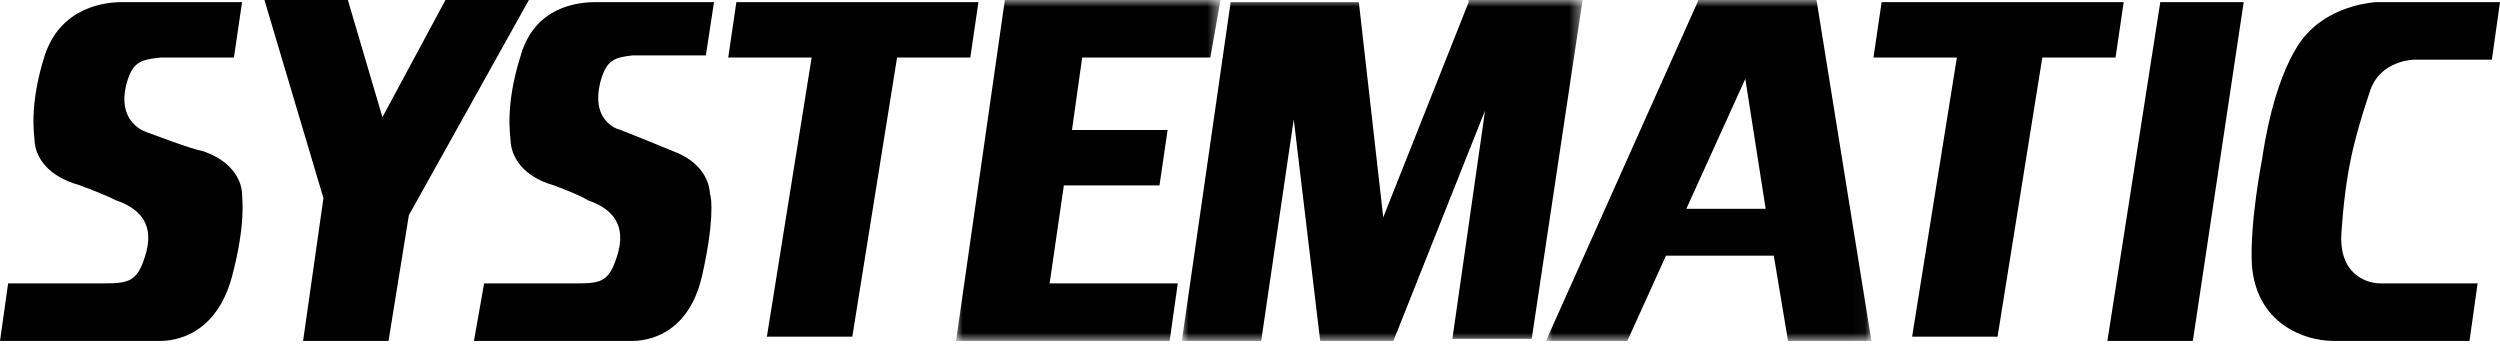 <?xml version="1.0" encoding="UTF-8"?>
<svg width="184px" height="26px" viewBox="0 0 184 26" version="1.1" xmlns="http://www.w3.org/2000/svg" xmlns:xlink="http://www.w3.org/1999/xlink">
    <title>logo - systematic copy</title>
    <defs>
        <polygon id="path-1" points="0 0 23.954 0 23.954 25.091 0 25.091"></polygon>
        <polygon id="path-3" points="1.42325361e-14 0 29.494 0 29.494 25.091 1.42325361e-14 25.091"></polygon>
        <polygon id="path-5" points="0 0 19.464 0 19.464 25.091 0 25.091"></polygon>
    </defs>
    <g id="{Desktop}" stroke="none" stroke-width="1" fill="none" fill-rule="evenodd">
        <g id="Group-24" transform="translate(0, 0)">
            <path d="M184,0.157 L174.867,0.157 C174.867,0.157 171.723,0.313 169.777,2.509 C169.777,2.509 167.532,4.548 166.483,11.762 C166.483,11.762 165.585,16.309 165.735,19.446 C166.035,23.836 169.627,25.091 171.723,25.091 L181.755,25.091 L182.352,20.857 L175.167,20.857 C174.418,20.857 172.172,20.387 172.322,17.25 C172.622,12.702 173.221,10.35 174.418,6.743 C175.167,4.391 177.712,4.391 177.712,4.391 L183.401,4.391 L184,0.157 Z" id="Fill-1" fill="#000000"></path>
            <polygon id="Fill-3" fill="#000000" points="165.135 0.157 158.997 0.157 155.104 25.091 161.394 25.091"></polygon>
            <polygon id="Fill-5" fill="#000000" points="71.414 4.234 66.024 4.234 62.73 24.777 56.443 24.777 59.737 4.234 53.598 4.234 54.197 0.157 72.013 0.157"></polygon>
            <g id="Group-9" transform="translate(113.783, 0)">
                <mask id="mask-2" fill="white">
                    <use xlink:href="#path-1"></use>
                </mask>
                <g id="Clip-8"></g>
                <path d="M19.912,-0 L11.228,-0 L0,25.091 L5.989,25.091 L8.832,18.818 L16.768,18.818 L17.816,25.091 L23.954,25.091 L19.912,-0 Z M10.331,15.368 L14.672,5.802 L16.17,15.368 L10.331,15.368 Z" id="Fill-7" fill="#000000" mask="url(#mask-2)"></path>
            </g>
            <g id="Group-12" transform="translate(86.984, 0)">
                <mask id="mask-4" fill="white">
                    <use xlink:href="#path-3"></use>
                </mask>
                <g id="Clip-11"></g>
                <polygon id="Fill-10" fill="#000000" mask="url(#mask-4)" points="21.11 0.157 14.823 15.996 13.026 0.157 3.593 0.157 1.42325361e-14 25.091 5.839 25.091 8.236 8.782 10.182 25.091 15.571 25.091 22.308 8.155 22.159 9.252 19.912 24.934 25.751 24.934 29.494 -0 21.11 -0"></polygon>
            </g>
            <g id="Group-15" transform="translate(70.365, 0)">
                <mask id="mask-6" fill="white">
                    <use xlink:href="#path-5"></use>
                </mask>
                <g id="Clip-14"></g>
                <polygon id="Fill-13" fill="#000000" mask="url(#mask-6)" points="18.715 4.234 9.283 4.234 8.534 9.566 15.571 9.566 14.973 13.643 7.935 13.643 6.887 20.857 16.319 20.857 15.721 25.091 0 25.091 3.593 -3.72693436e-15 19.464 -3.72693436e-15"></polygon>
            </g>
            <polygon id="Fill-16" fill="#000000" points="155.704 4.234 150.314 4.234 147.02 24.777 140.732 24.777 144.026 4.234 137.888 4.234 138.487 0.157 156.303 0.157"></polygon>
            <path d="M52.55,0.157 L43.867,0.157 C42.518,0.157 39.376,0.471 38.327,4.077 C37.13,7.841 37.579,10.036 37.579,10.35 C37.579,10.664 37.728,12.545 40.273,13.486 C40.872,13.643 42.818,14.427 43.268,14.741 C44.615,15.212 46.112,16.153 45.514,18.505 C44.914,20.7 44.315,20.857 42.518,20.857 L35.632,20.857 L34.883,25.091 L46.562,25.091 C47.46,25.091 50.604,24.777 51.652,20.387 C52.55,16.466 52.401,14.584 52.25,14.271 C52.25,13.957 52.101,12.075 49.556,11.134 C48.807,10.821 46.112,9.723 45.663,9.566 C45.063,9.409 43.567,8.625 44.166,6.116 C44.615,4.391 45.215,4.234 46.562,4.077 L51.951,4.077 L52.55,0.157 Z" id="Fill-18" fill="#000000"></path>
            <polygon id="Fill-20" fill="#000000" points="30.093 15.838 28.595 25.091 22.308 25.091 23.805 14.584 19.463 0 25.602 0 28.147 8.625 32.787 0 38.925 0"></polygon>
            <path d="M17.816,0.157 L8.983,0.157 C7.785,0.157 4.491,0.471 3.294,4.077 C2.096,7.841 2.545,10.036 2.545,10.35 C2.545,10.664 2.694,12.545 5.39,13.486 C5.988,13.643 7.935,14.427 8.533,14.741 C9.881,15.212 11.378,16.153 10.779,18.505 C10.181,20.7 9.582,20.857 7.636,20.857 L0.599,20.857 L-3.55813403e-15,25.091 L11.828,25.091 C12.725,25.091 15.87,24.777 17.067,20.387 C18.116,16.466 17.816,14.584 17.816,14.271 C17.816,13.957 17.667,12.075 14.971,11.134 C14.073,10.977 11.229,9.88 10.779,9.723 C10.33,9.566 8.683,8.782 9.282,6.273 C9.732,4.548 10.33,4.391 11.828,4.234 L17.217,4.234 L17.816,0.157 Z" id="Fill-22" fill="#000000"></path>
        </g>
    </g>
</svg>